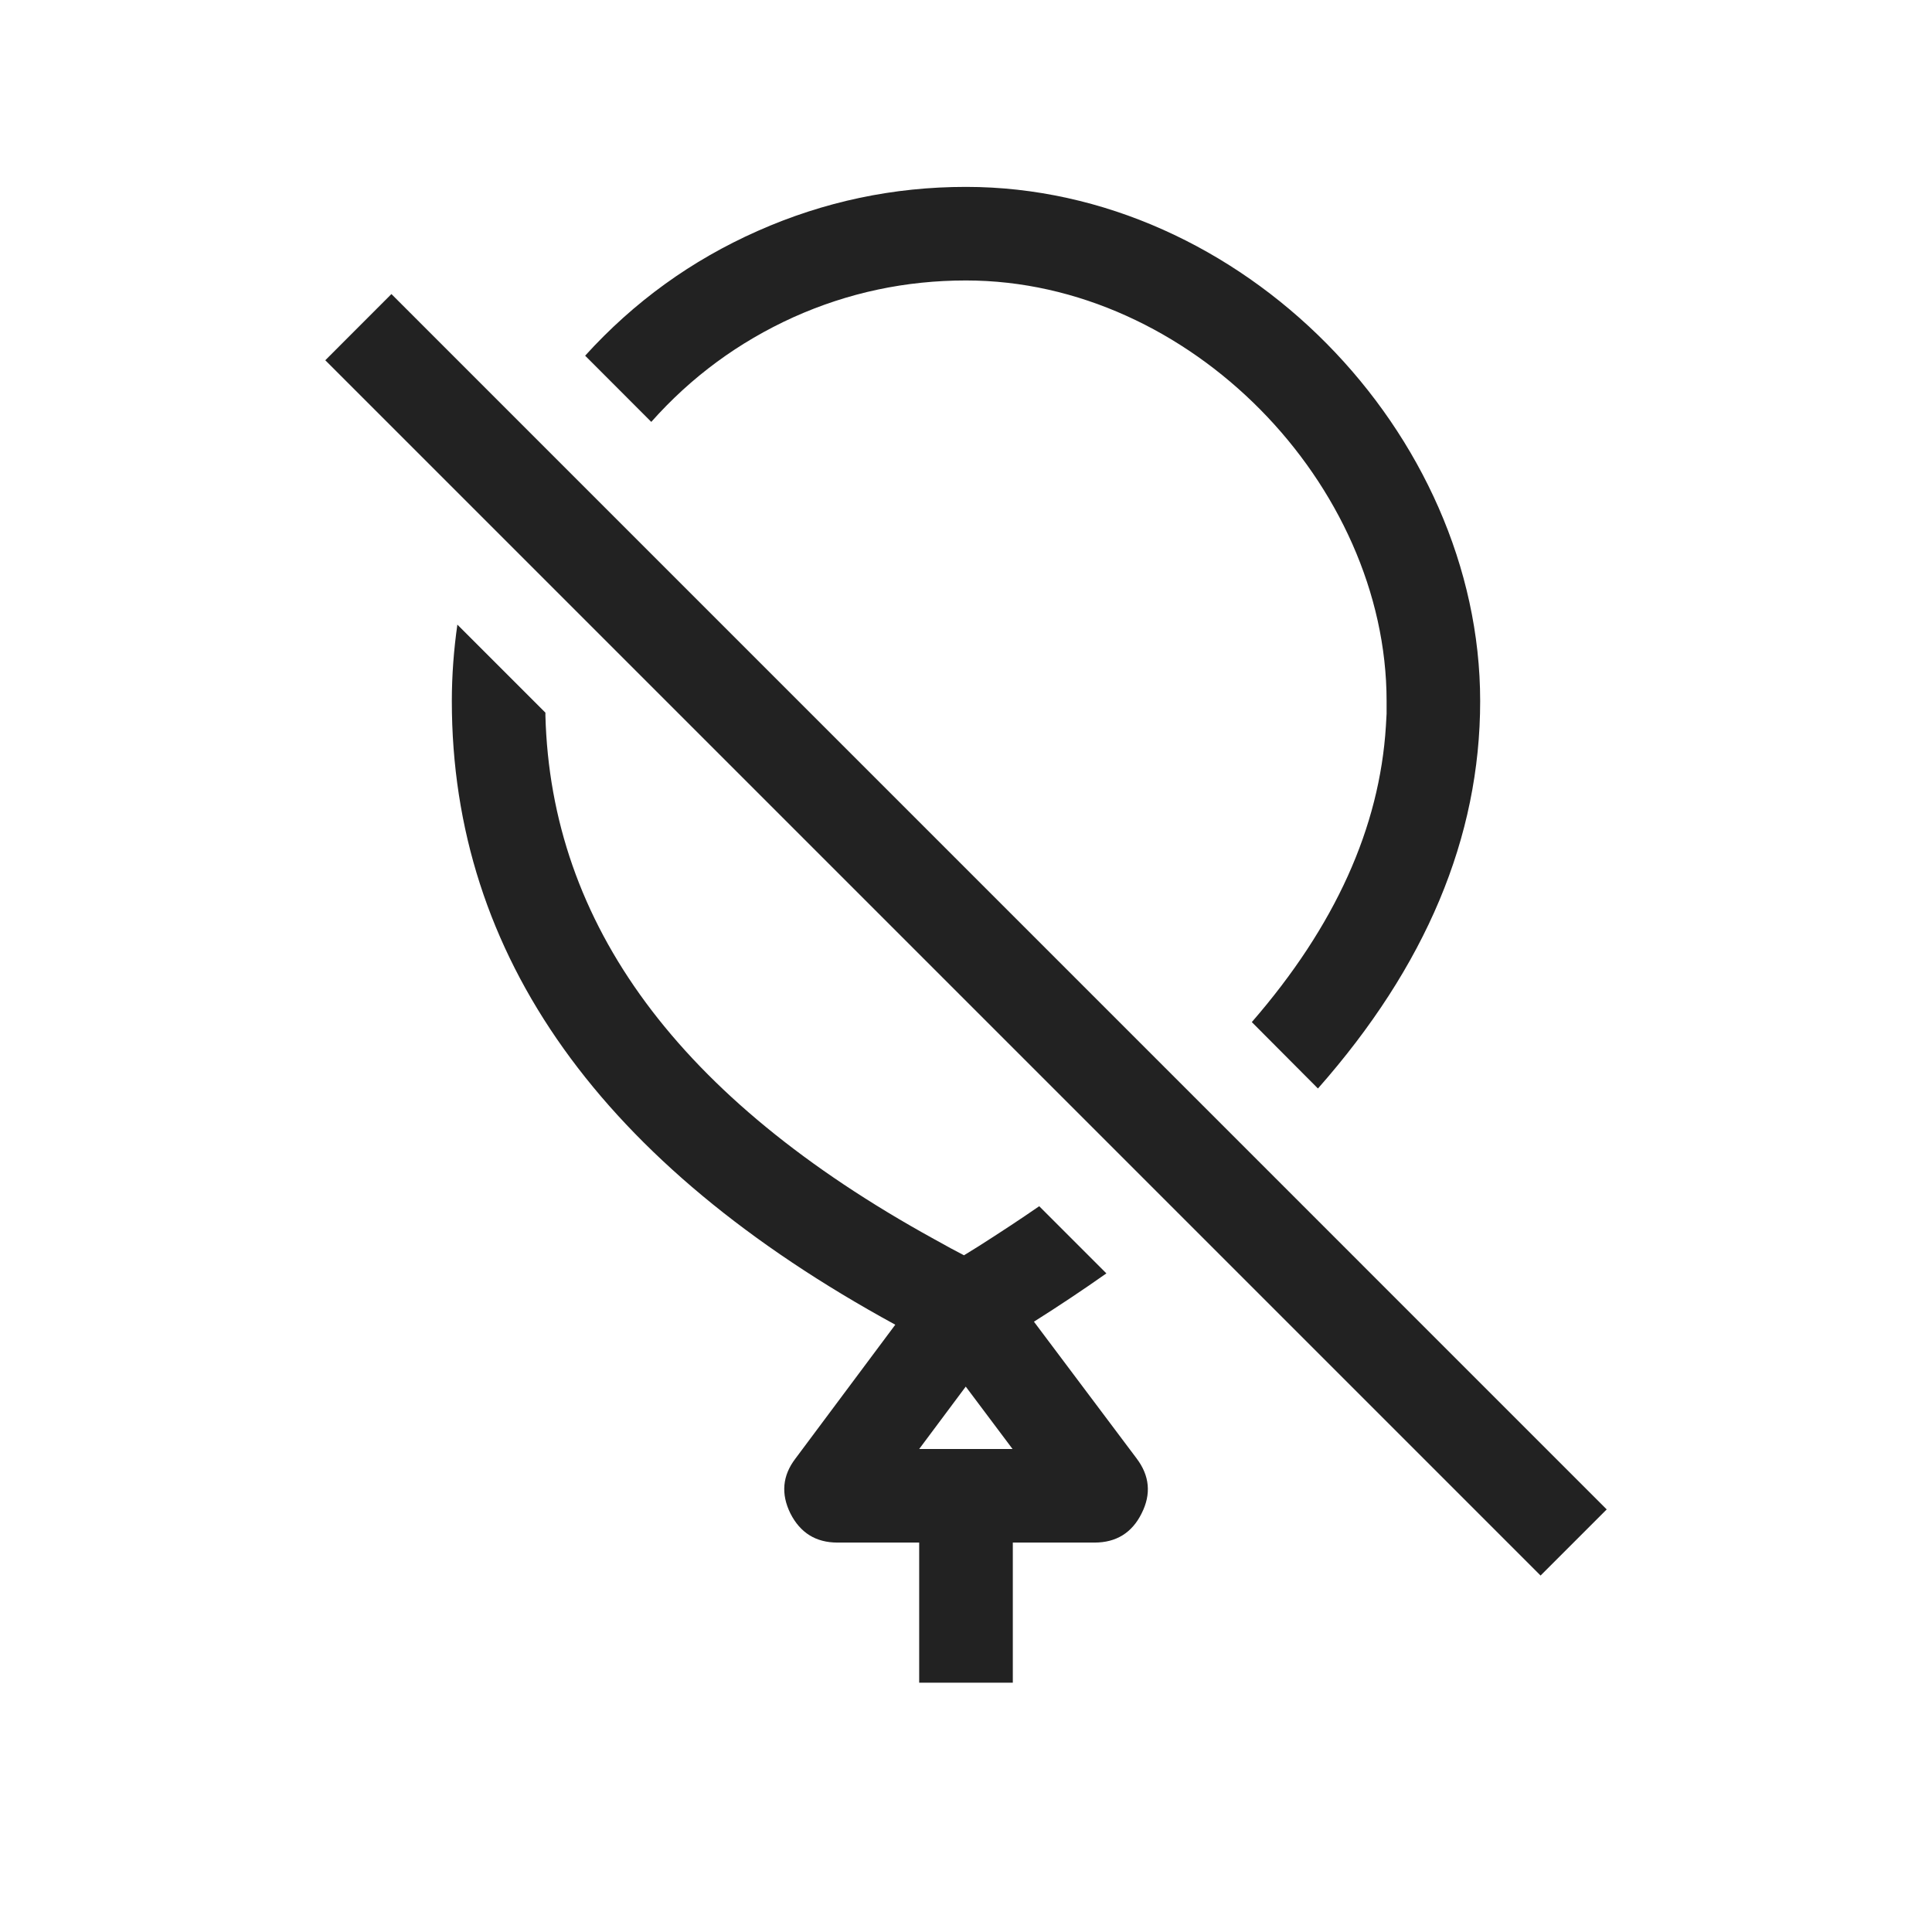 <svg xmlns="http://www.w3.org/2000/svg" xmlns:xlink="http://www.w3.org/1999/xlink" width="40" zoomAndPan="magnify" viewBox="0 0 30 30" height="40" preserveAspectRatio="xMidYMid meet" version="1.0"><defs><clipPath id="29eb4667d5"><path d="M 5 2.902 L 25 2.902 L 25 26.129 L 5 26.129 Z M 5 2.902 " clip-rule="nonzero"/></clipPath></defs><g clip-path="url(#29eb4667d5)"><path fill="#222222" d="M 7.102 9.699 L 8.469 11.066 L 8.469 11.109 C 8.555 14.352 10.535 17.055 14.5 19.238 L 14.77 19.387 L 14.969 19.492 L 15.195 19.352 C 15.52 19.145 15.836 18.938 16.137 18.73 L 17.18 19.773 C 16.82 20.027 16.445 20.277 16.055 20.523 L 17.648 22.645 C 17.852 22.914 17.879 23.199 17.727 23.5 C 17.578 23.801 17.332 23.953 16.996 23.953 L 15.727 23.953 L 15.727 26.129 L 14.273 26.129 L 14.273 23.953 L 13.004 23.953 C 12.668 23.953 12.426 23.801 12.273 23.5 C 12.125 23.199 12.148 22.914 12.352 22.648 L 13.902 20.57 C 9.348 18.086 7.016 14.848 7.016 10.887 C 7.016 10.484 7.047 10.086 7.102 9.699 Z M 6.078 4.566 L 24.949 23.438 L 23.922 24.465 L 5.051 5.594 Z M 14.996 21.531 L 14.273 22.5 L 15.723 22.5 Z M 15 2.902 C 19.289 2.902 22.984 6.73 22.984 10.887 C 22.984 13.004 22.137 15.008 20.465 16.902 L 19.438 15.871 C 20.734 14.379 21.422 12.848 21.52 11.277 L 21.531 11.082 L 21.531 10.887 C 21.531 7.523 18.477 4.355 15 4.355 C 14.066 4.355 13.172 4.543 12.32 4.926 C 11.469 5.312 10.734 5.852 10.113 6.551 L 9.086 5.523 C 9.844 4.688 10.734 4.043 11.766 3.586 C 12.797 3.129 13.875 2.902 15 2.902 Z M 15 2.902 " fill-opacity="1" fill-rule="nonzero"/></g></svg>